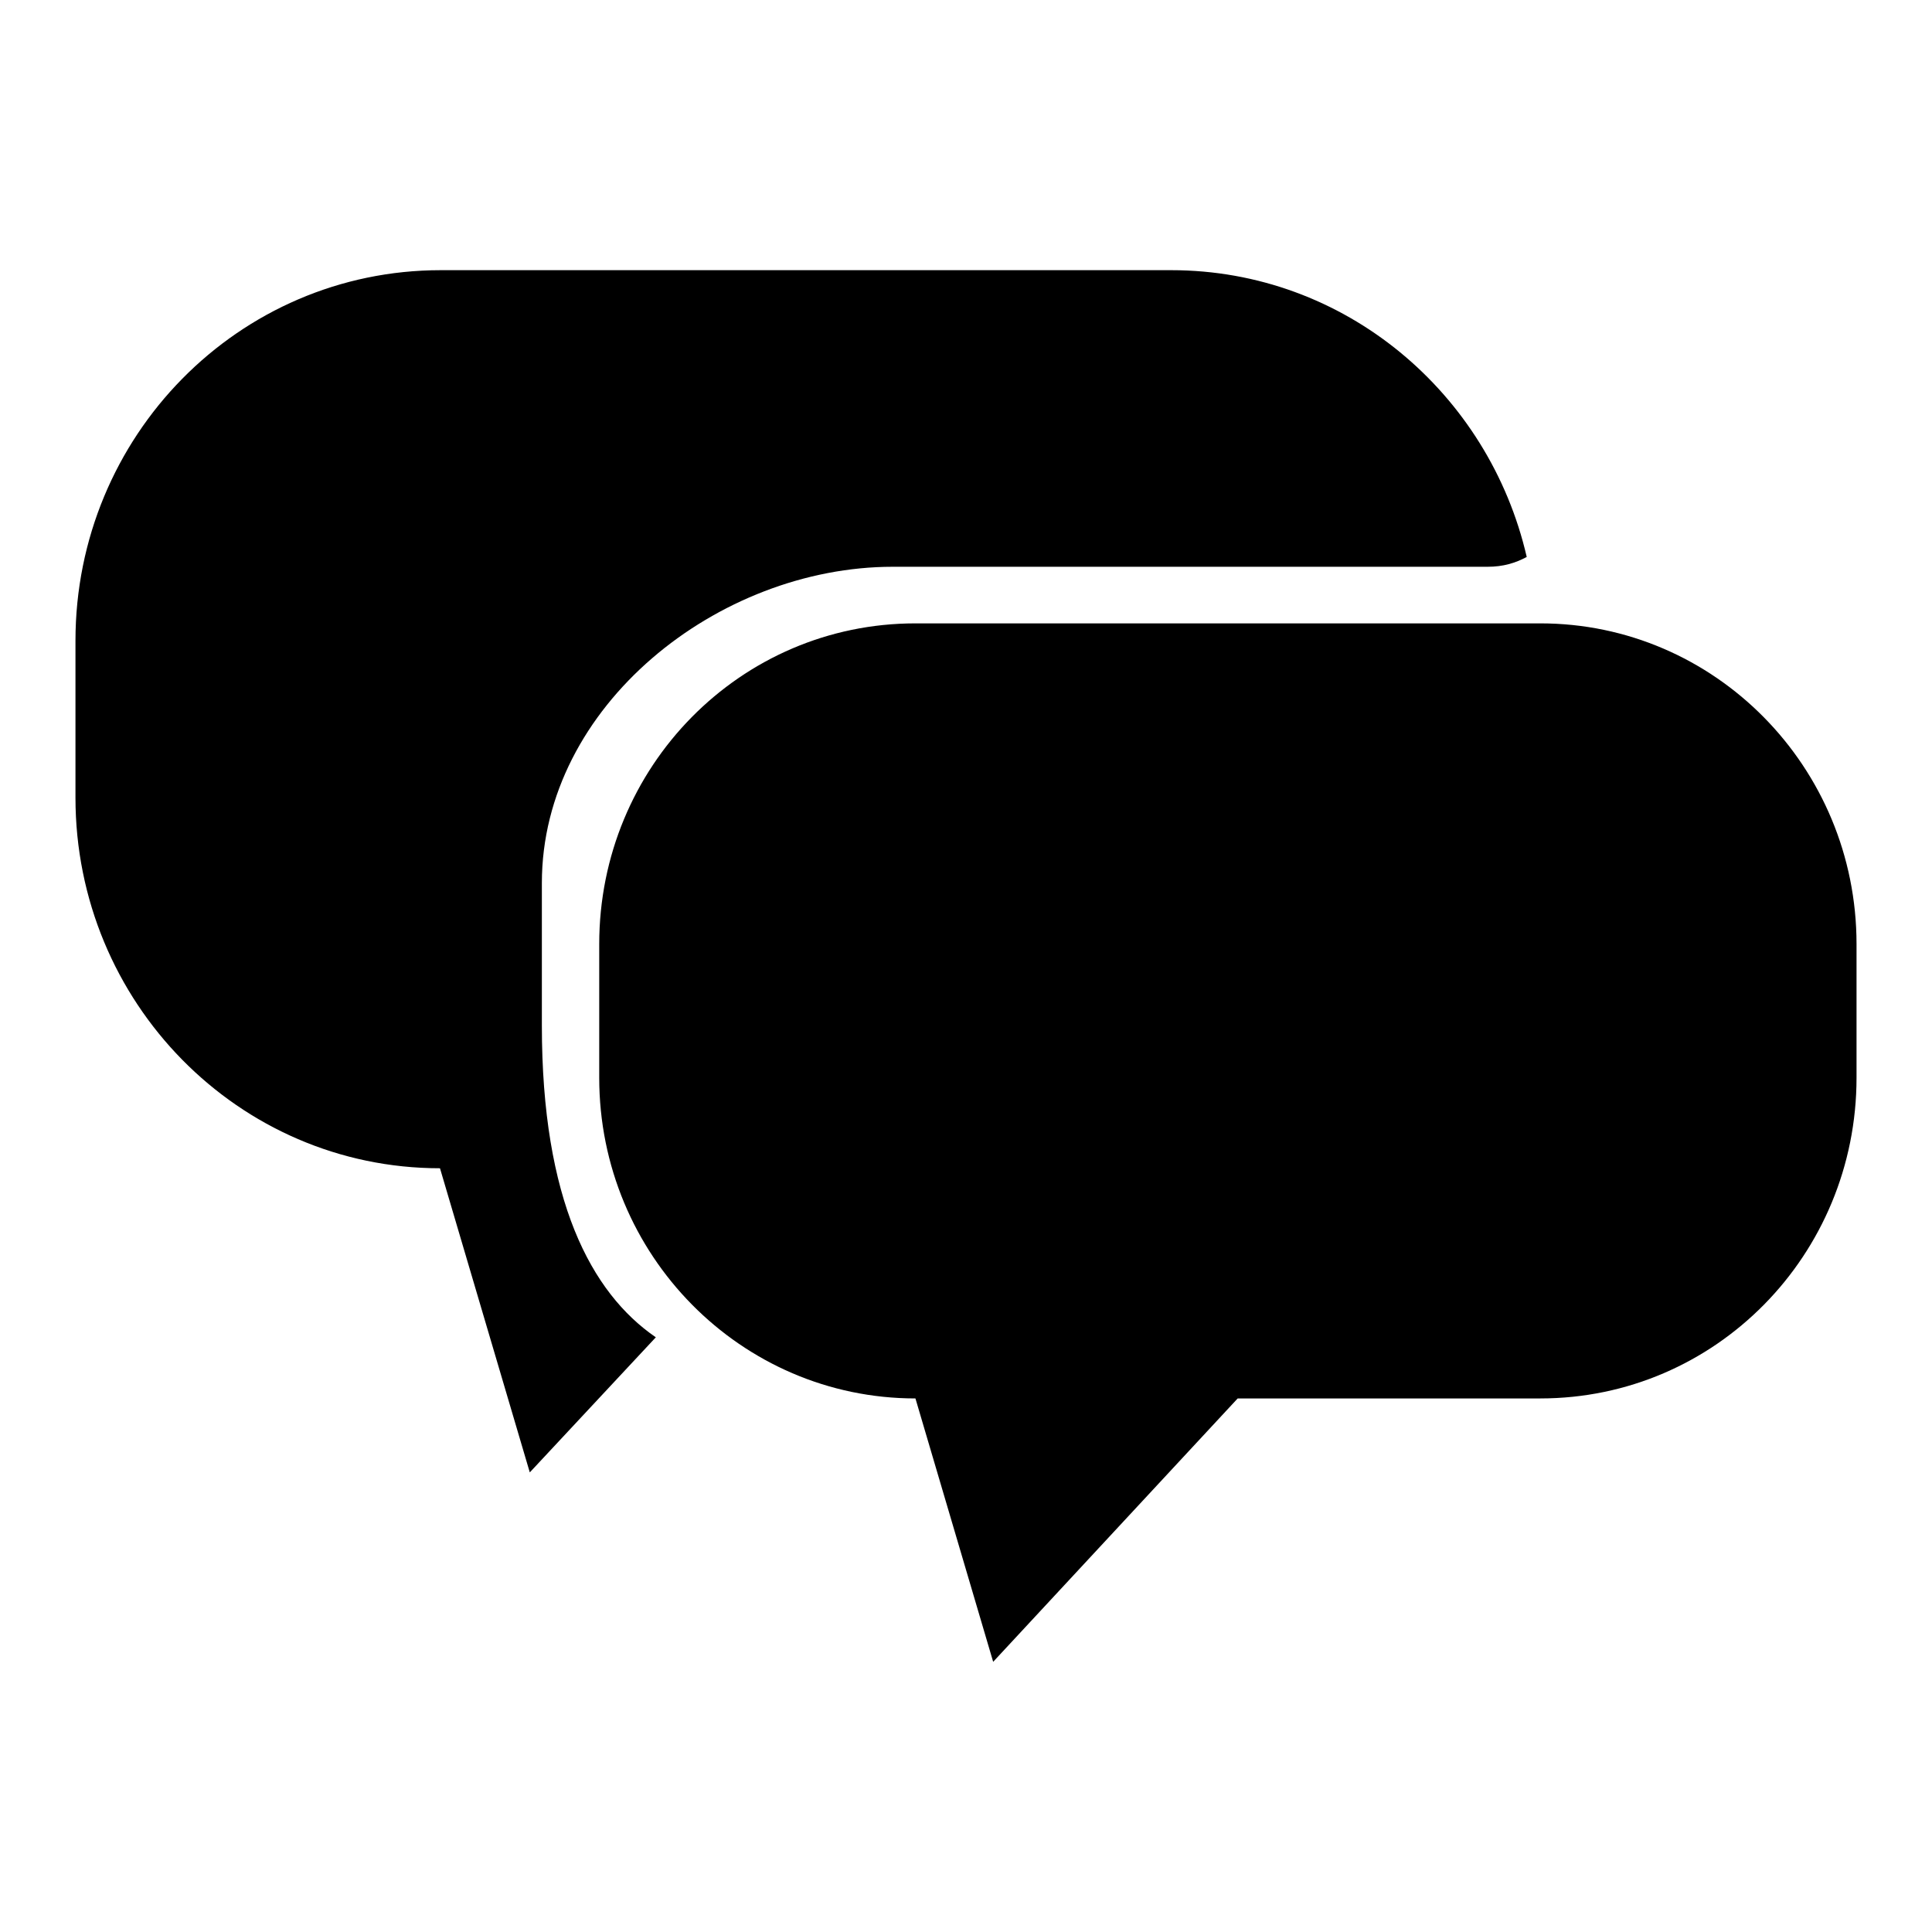 <?xml version="1.0" encoding="utf-8"?>
<!-- Svg Vector Icons : http://www.onlinewebfonts.com/icon -->
<!DOCTYPE svg PUBLIC "-//W3C//DTD SVG 1.1//EN" "http://www.w3.org/Graphics/SVG/1.1/DTD/svg11.dtd">
<svg version="1.1" xmlns="http://www.w3.org/2000/svg" xmlns:xlink="http://www.w3.org/1999/xlink" x="0px" y="0px" viewBox="0 0 256 256" enable-background="new 0 0 256 256" xml:space="preserve">
<g><g><path fill="#000000" d="M204.1,185.3H164l-32.4,34.9l-10.3-34.9c-23.1,0-41.9-19-41.9-42.5v-17.7c0-23.5,18.7-42.5,41.9-42.5h82.8c23.1,0,41.9,19,41.9,42.5v17.7C246,166.3,227.3,185.3,204.1,185.3L204.1,185.3z M118.3,75.1c-23.1,0-46.5,18.4-46.5,41.9v18.9c0,23.1,6.5,35.4,15.1,41.3l-16.7,17.9l-11.9-40.3c-26.7,0-48.3-22-48.3-49.1V84.9c0-27.1,21.6-49.1,48.4-49.1h96.8c23,0,42.1,16.3,47.1,38c-1.5,0.8-3.1,1.3-5.2,1.3L118.3,75.1L118.3,75.1z"/></g></g>
</svg>